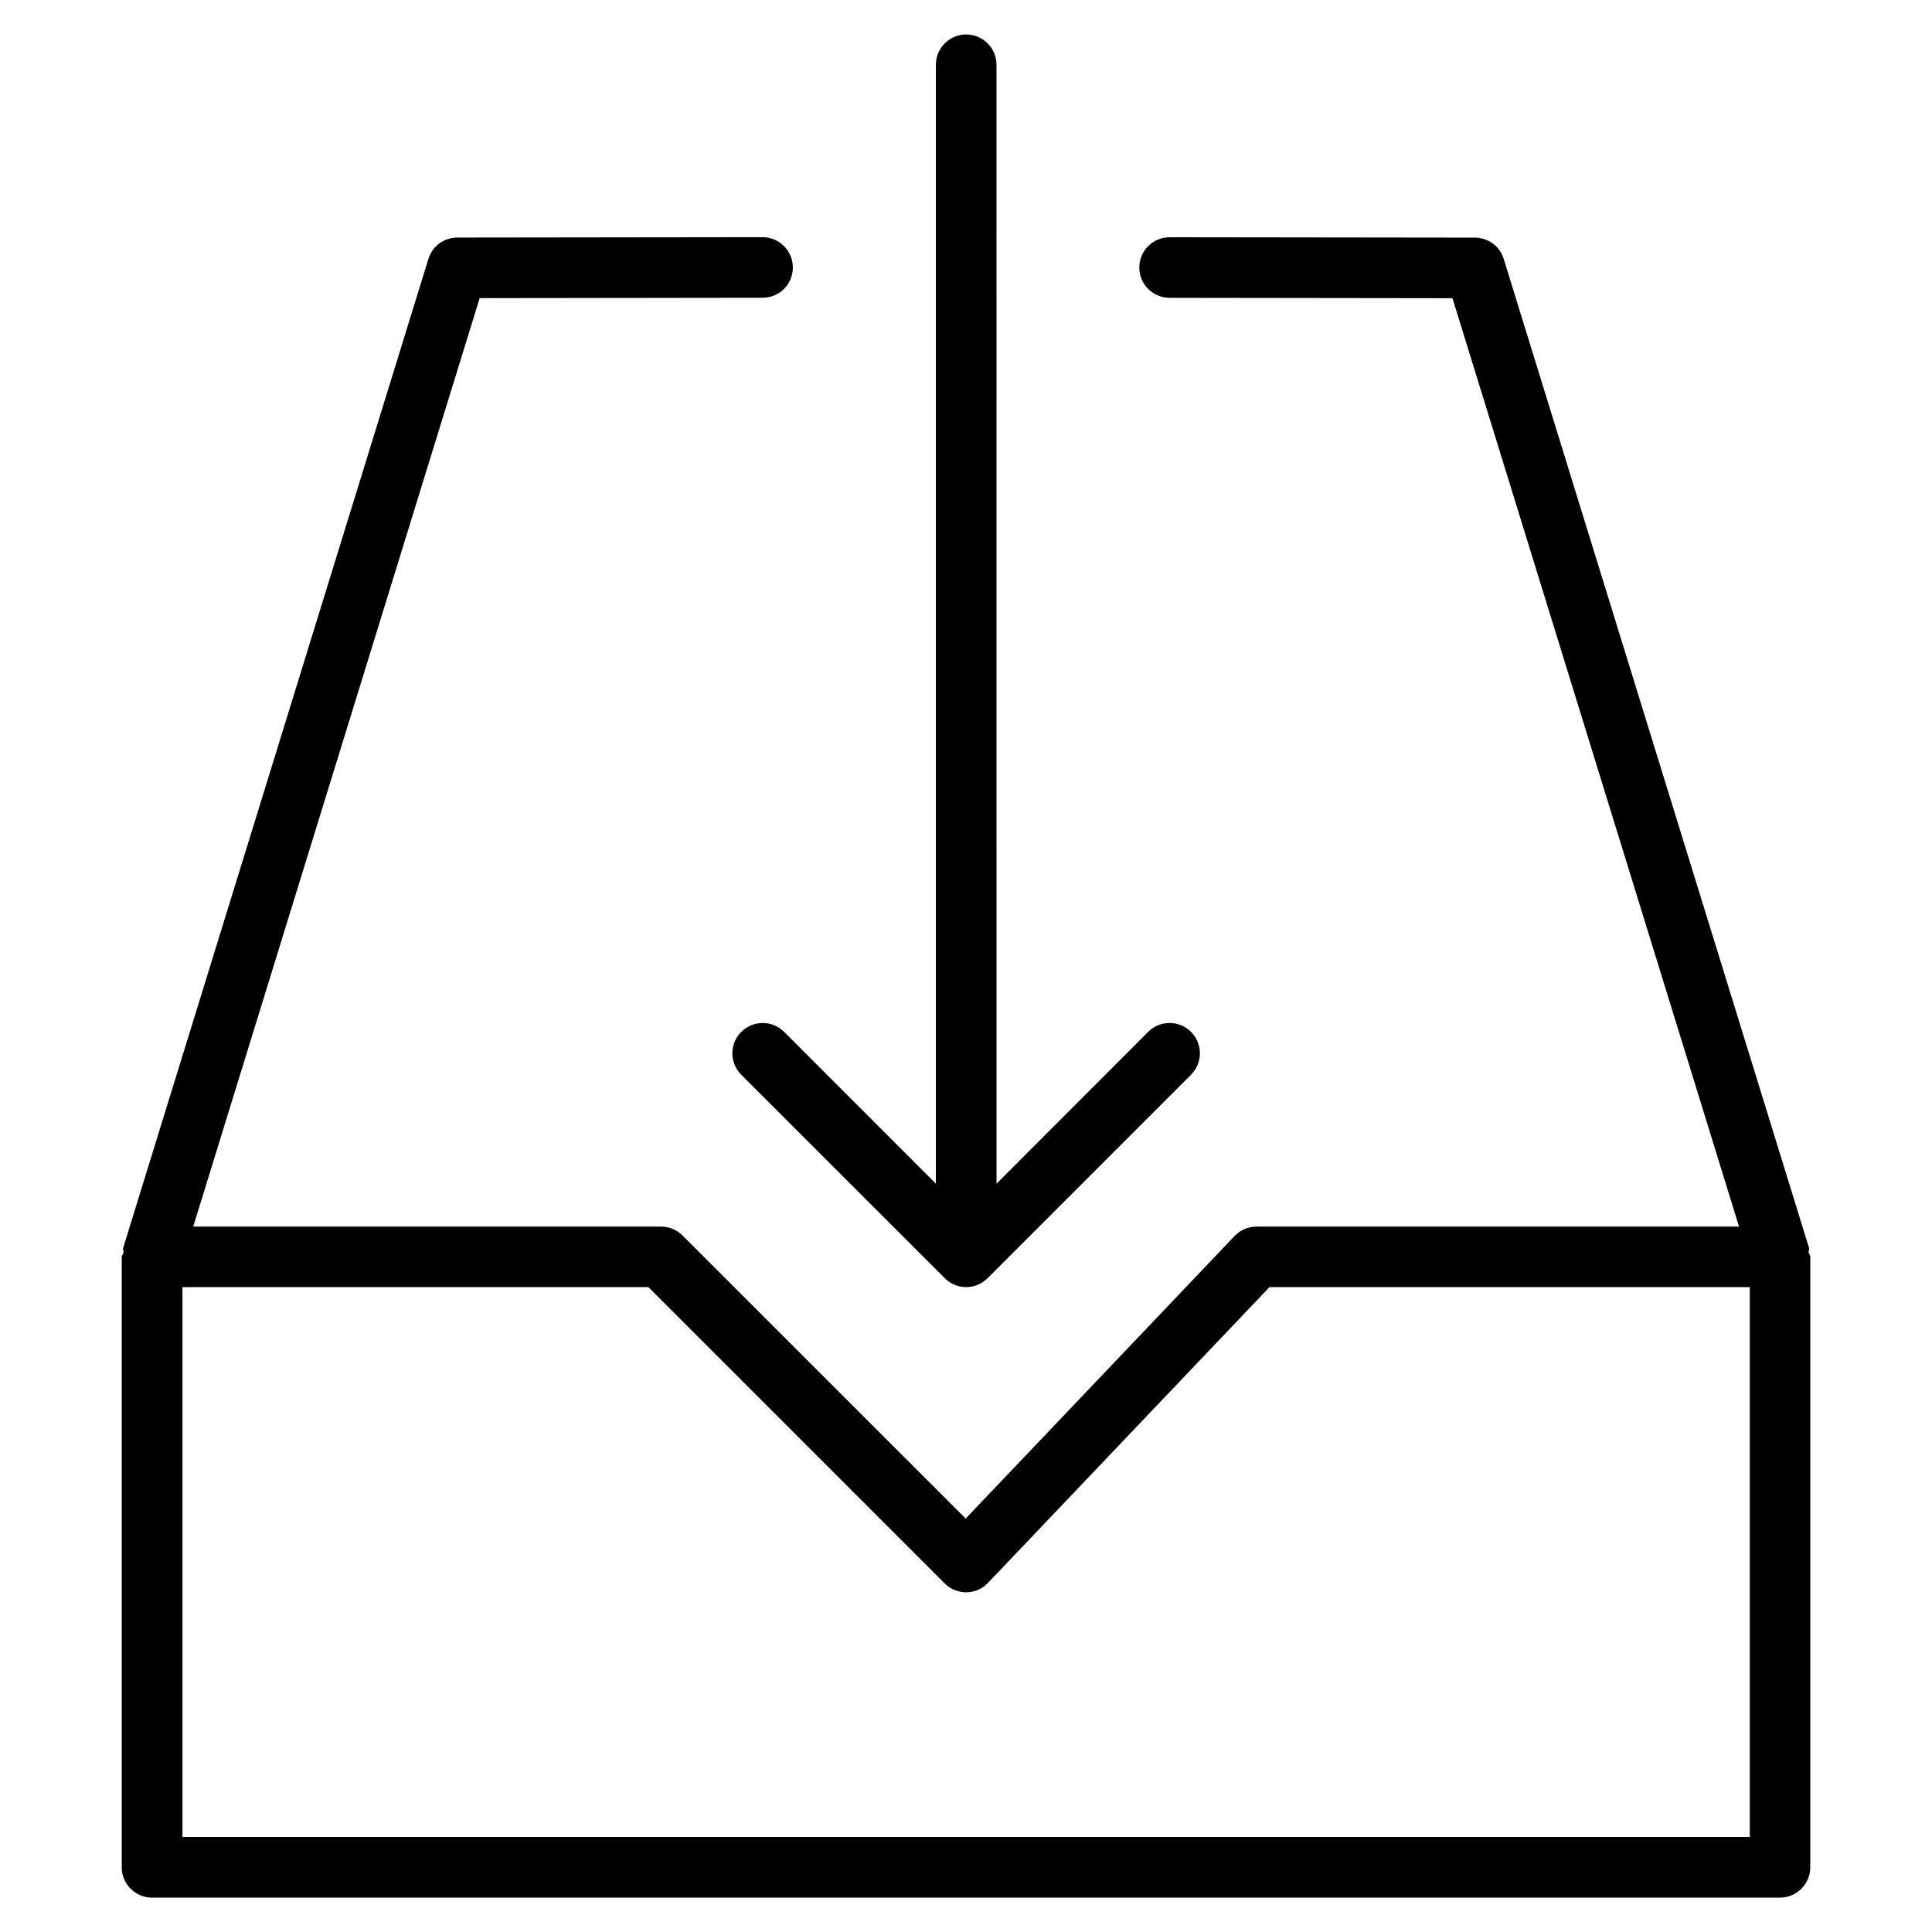 <?xml version="1.0" encoding="UTF-8"?>
<!-- Uploaded to: ICON Repo, www.svgrepo.com, Generator: ICON Repo Mixer Tools -->
<svg fill="#000000" width="800px" height="800px" version="1.1" viewBox="144 144 512 512" xmlns="http://www.w3.org/2000/svg">
 <path d="m623.31 475.9c-0.074-0.398 0.273-0.762 0.102-1.203l-80.91-262.08c-1.012-3.332-4.125-5.644-7.652-5.644l-80.848-0.102h-0.035c-4.422 0-8.039 3.586-8.039 8.035 0 4.434 3.617 8.02 8.039 8.02l74.953 0.098 75.945 246.04h-127.87c-2.203 0-4.324 0.922-5.812 2.488l-71.266 74.887-75.066-75.047c-1.512-1.496-3.551-2.336-5.684-2.336h-123.96l75.91-246.05 74.992-0.098c4.43 0 8.004-3.586 8.004-8.016 0-4.449-3.598-8.039-8.027-8.039h-0.016l-80.91 0.102c-3.5 0-6.602 2.297-7.633 5.684l-80.883 262.07c-0.148 0.426 0.172 0.789 0.094 1.246-0.055 0.402-0.469 0.691-0.469 1.129v161.79c-0.004 4.402 3.594 8.012 8.008 8.012h431.43c4.457 0 8.035-3.613 8.035-8.016v-161.78c0.035-0.438-0.367-0.727-0.426-1.168zm-15.594 154.91h-415.37v-145.71h123.49l78.508 78.516c1.512 1.512 3.547 2.352 5.664 2.352 2.371 0.02 4.324-0.938 5.84-2.504l74.578-78.363h127.29v145.71zm-255.91-213.35c-3.152-3.141-8.207-3.141-11.367 0-3.141 3.133-3.141 8.207 0 11.359l53.93 53.906c1.512 1.531 3.551 2.371 5.684 2.371 2.133 0 4.152-0.84 5.68-2.371l53.898-53.906c3.141-3.152 3.141-8.227 0-11.359-3.133-3.141-8.223-3.141-11.359 0l-40.184 40.23-0.008-296.52c0.008-4.43-3.598-8.035-8.027-8.035-4.43 0-8.035 3.606-8.035 8.035v296.52z"/>
</svg>